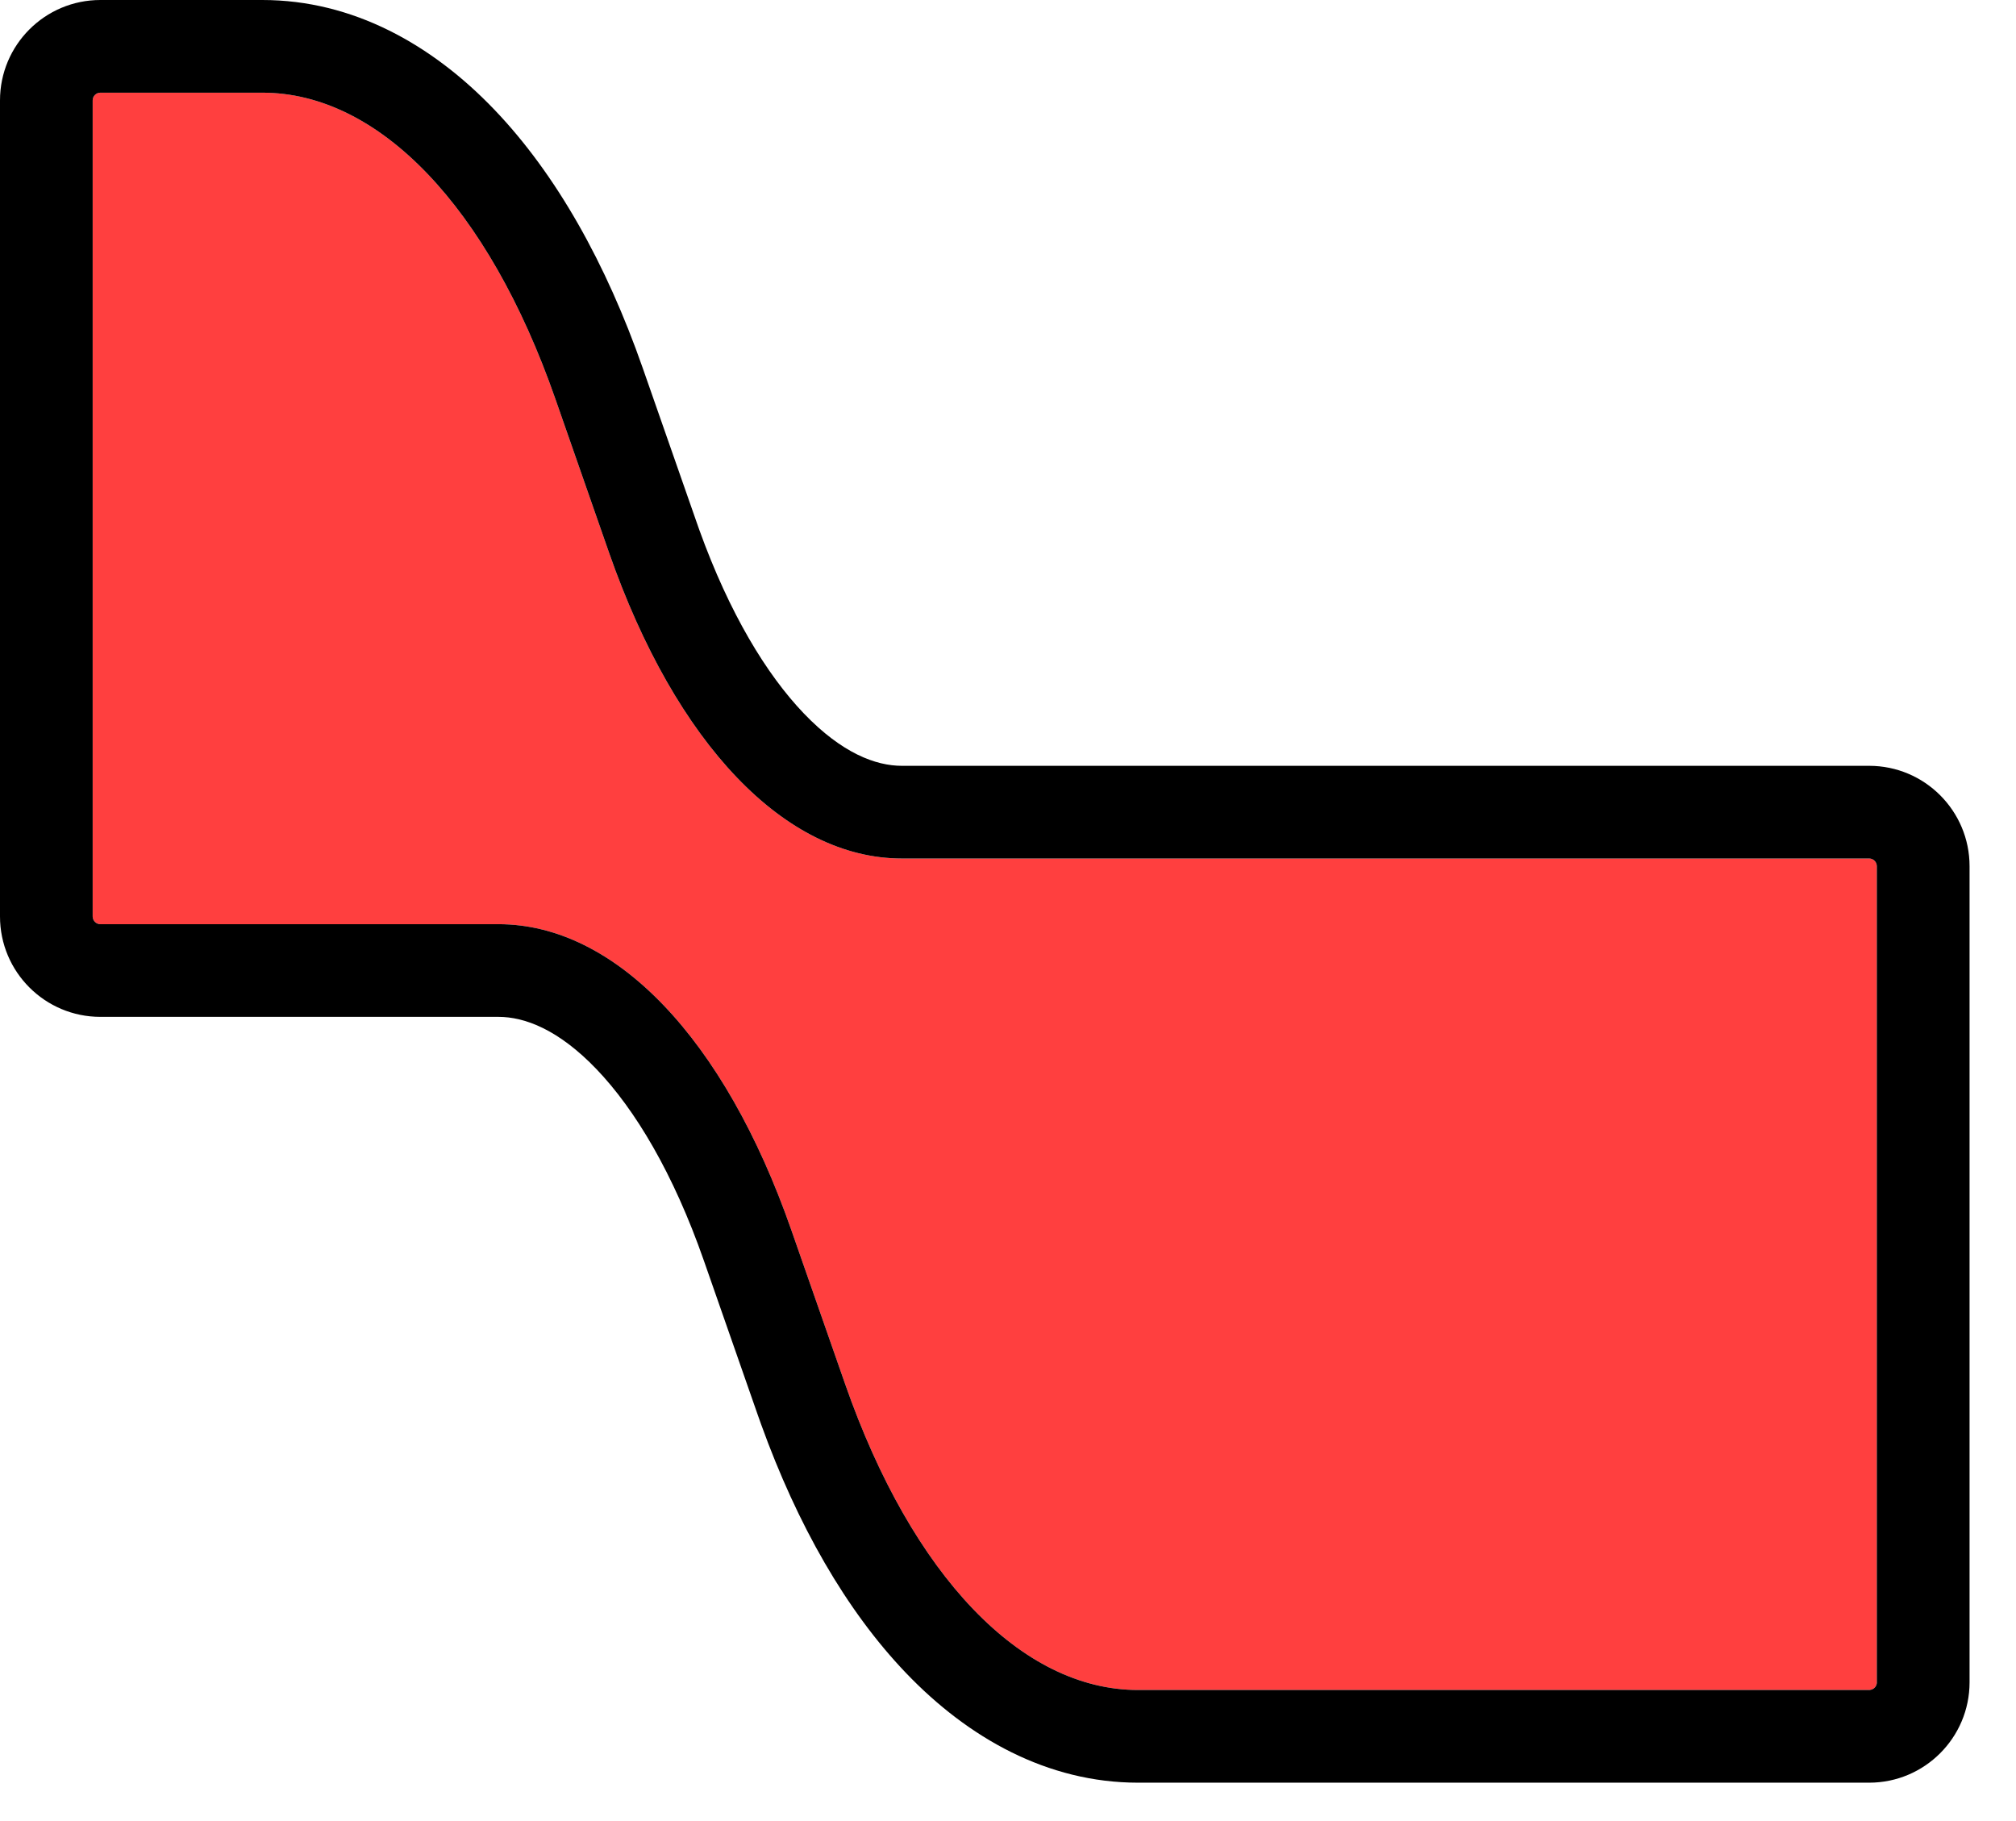<svg width="31" height="28" viewBox="0 0 31 28" fill="none" xmlns="http://www.w3.org/2000/svg">
<path d="M4.034 1.425C5.827 1.425 7.508 3.18 8.538 6.128L9.365 8.497C10.395 11.445 12.076 13.2 13.868 13.2H28.742C28.807 13.2 28.86 13.253 28.86 13.319V25.866C28.86 25.931 28.807 25.985 28.742 25.985H17.5C15.707 25.985 14.026 24.23 12.996 21.282L12.168 18.912C11.139 15.964 9.458 14.21 7.665 14.21H1.544C1.478 14.21 1.425 14.156 1.425 14.091V1.544C1.425 1.478 1.478 1.425 1.544 1.425H4.034Z" fill="#FF3F3F"/>
<path d="M1.426 14.103C1.432 14.163 1.482 14.21 1.544 14.21H7.665C9.458 14.21 11.139 15.964 12.168 18.912L12.996 21.282C14.026 24.23 15.707 25.985 17.5 25.985H28.742L28.754 25.984C28.81 25.978 28.854 25.934 28.86 25.878L28.86 25.866V13.319C28.86 13.253 28.807 13.2 28.742 13.2V11.775C29.594 11.775 30.286 12.466 30.286 13.319V25.866C30.286 26.718 29.594 27.41 28.742 27.41H17.5C16.107 27.41 14.889 26.724 13.932 25.724C13.009 24.76 12.26 23.442 11.704 21.901L11.651 21.752L10.823 19.382C10.354 18.039 9.766 17.06 9.174 16.441C8.585 15.826 8.065 15.635 7.665 15.635H1.544C0.691 15.635 3.06769e-09 14.944 0 14.091V1.544C7.38513e-08 0.691 0.691 0 1.544 0V1.425C1.478 1.425 1.425 1.478 1.425 1.544V14.091L1.426 14.103ZM28.742 11.775V13.2H13.868V11.775H28.742ZM4.034 0C5.427 0 6.645 0.686 7.601 1.685C8.555 2.681 9.322 4.053 9.883 5.658L10.711 8.027L10.755 8.152C11.217 9.432 11.786 10.369 12.36 10.969C12.949 11.584 13.469 11.775 13.868 11.775V13.2C12.076 13.2 10.395 11.445 9.365 8.497L8.538 6.128C7.508 3.18 5.827 1.425 4.034 1.425V0ZM4.034 0V1.425H1.544V0H4.034Z" fill="black"/>
</svg>
